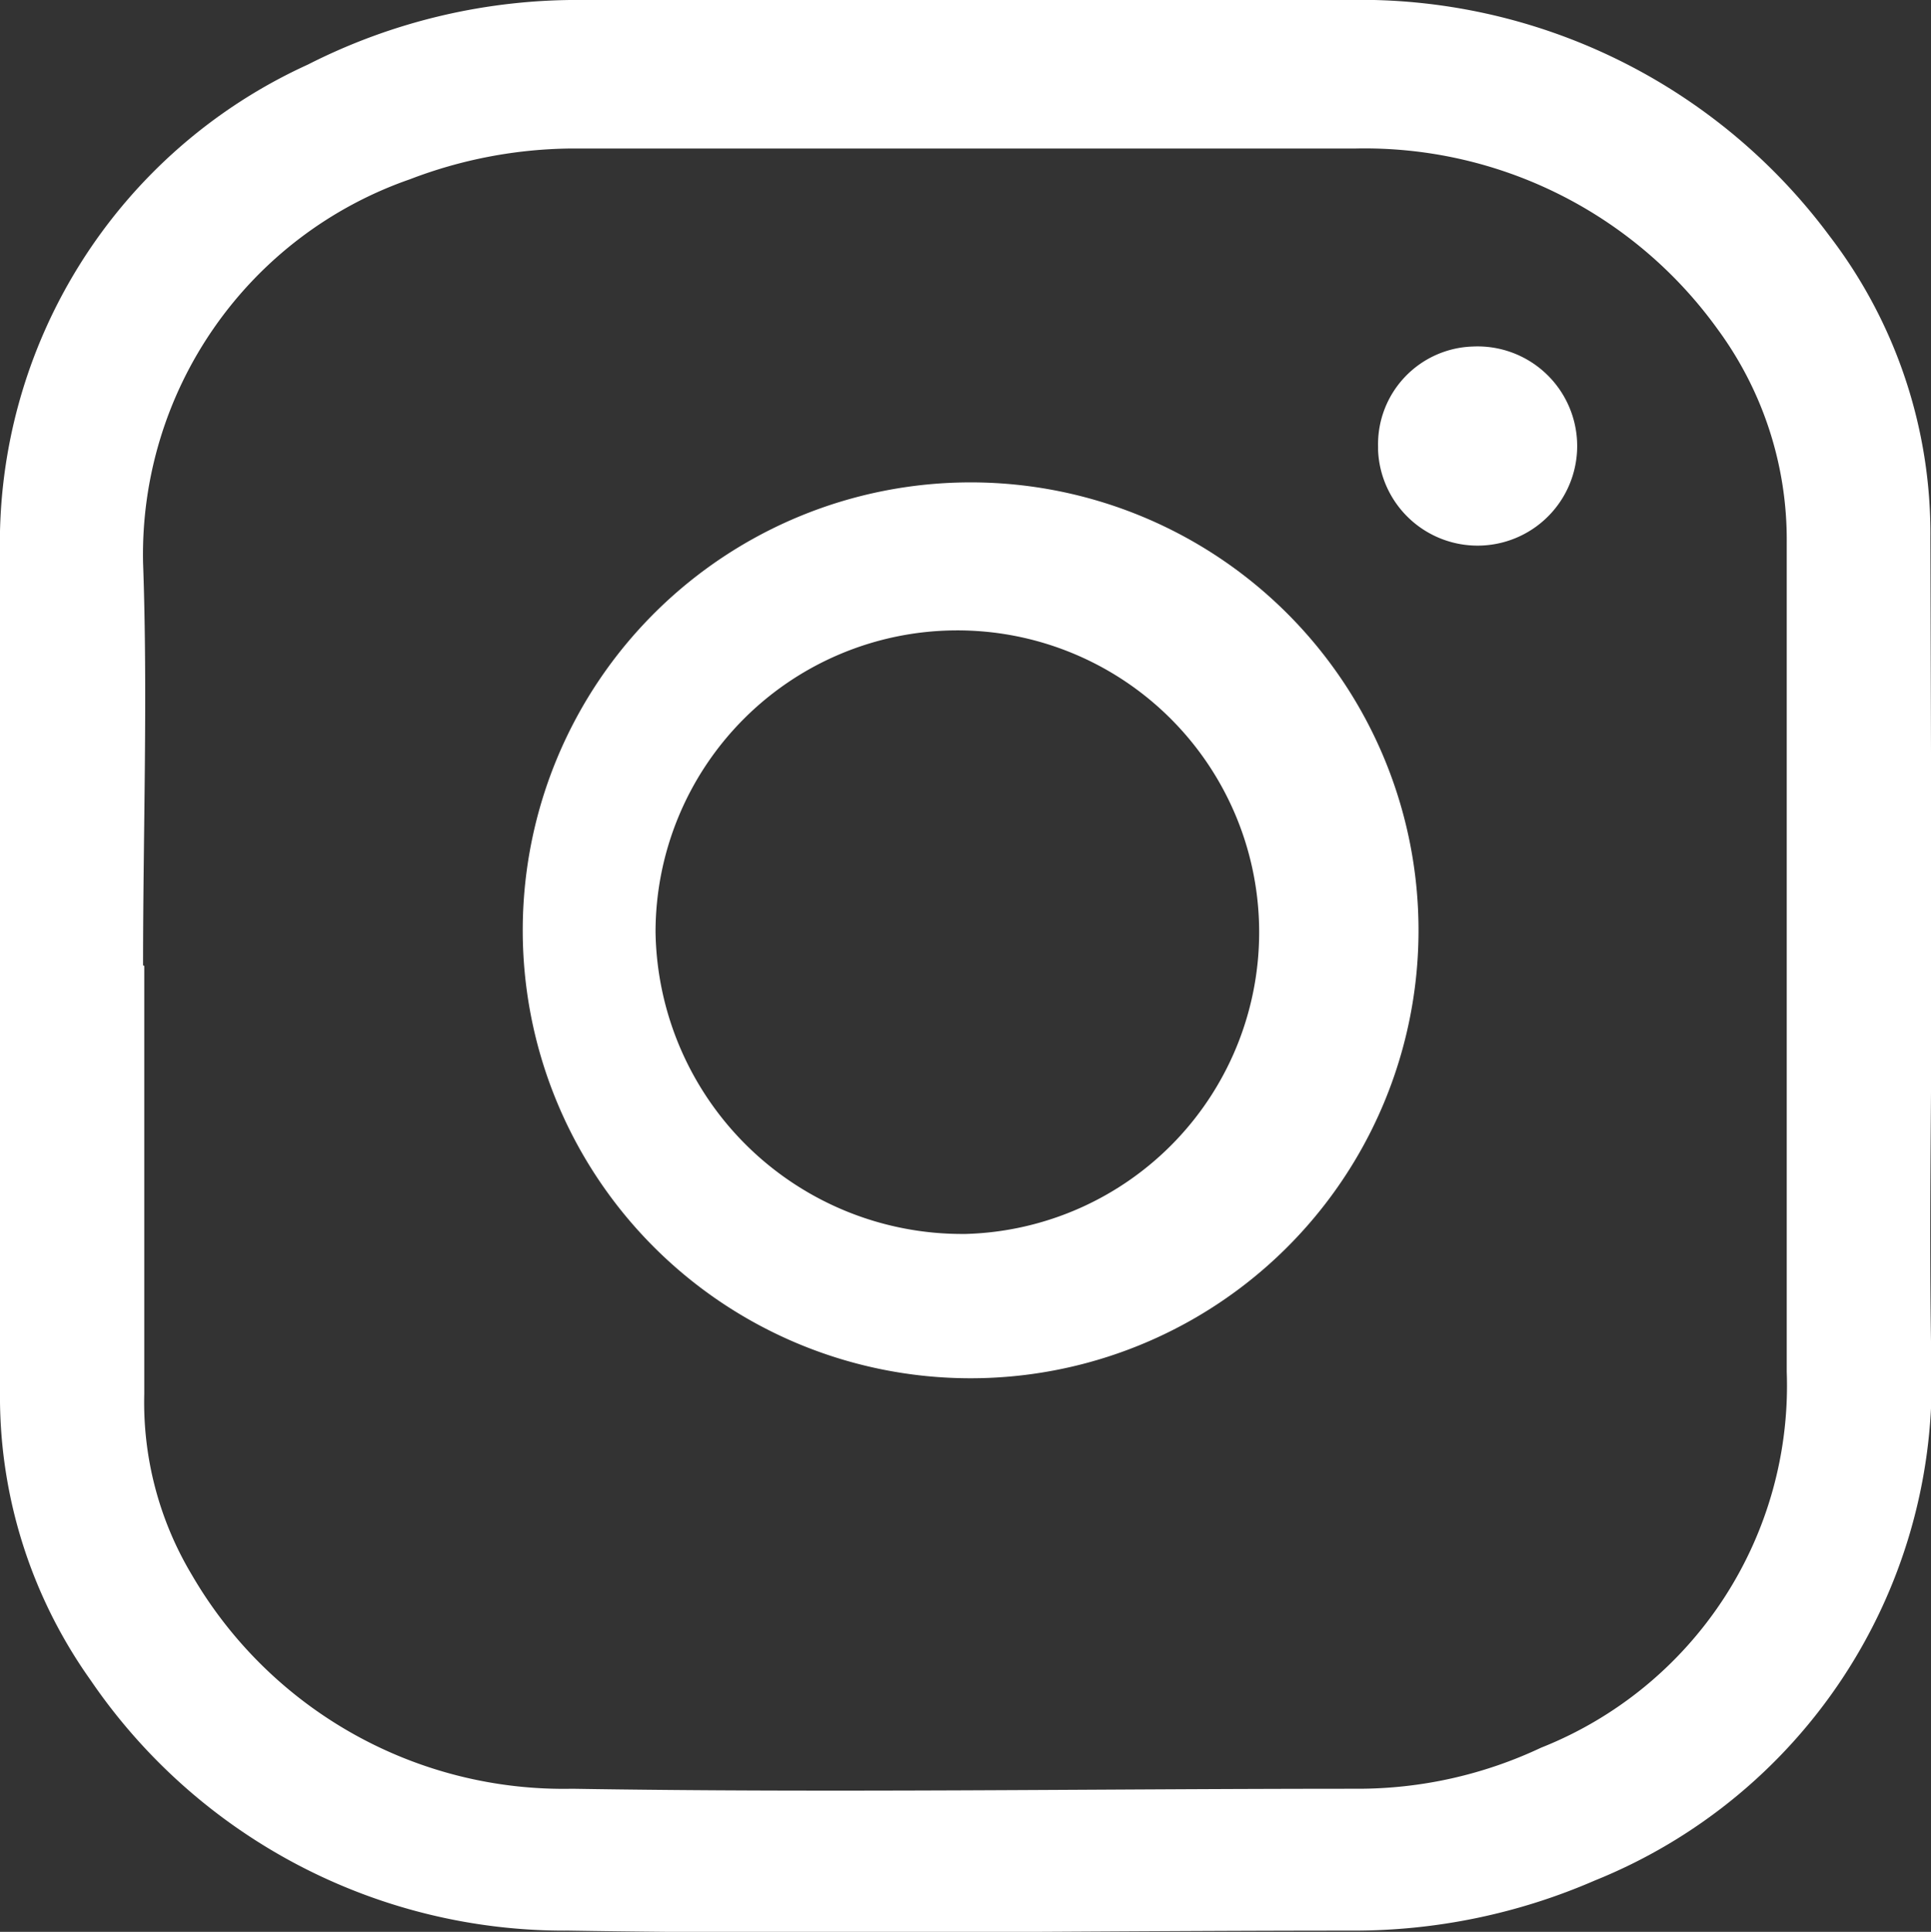 <svg xmlns="http://www.w3.org/2000/svg" xmlns:xlink="http://www.w3.org/1999/xlink" viewBox="0 0 31.99 32"><rect x="0" y="0" width="31.99" height="32" fill="#333333" stroke="none"/><defs><style>.cls-1{fill:none;}.cls-2{clip-path:url(#clip-path);}.cls-3{fill:#fff;}</style><clipPath id="clip-path" transform="translate(0 0)"><rect class="cls-1" width="32" height="32"/></clipPath></defs><g id="レイヤー_2" data-name="レイヤー 2"><g id="footer"><g class="cls-2"><g id="マスクグループ_4" data-name="マスクグループ 4"><g id="instagram_f_icon-icons.com_65485" data-name="instagram f icon-icons.com 65485"><path id="パス_52" data-name="パス 52" class="cls-3" d="M32,16c0,2.25-.05,4.5,0,6.74a8.91,8.91,0,0,1-5.58,8.41,10,10,0,0,1-4,.83c-4.34,0-8.68.07-13,0A9.5,9.5,0,0,1,1.5,27.83,8.1,8.1,0,0,1,0,23.05V9.19A8.71,8.71,0,0,1,5.1,1.07,9.83,9.83,0,0,1,9.67,0c4.21,0,8.43,0,12.64,0a9.68,9.68,0,0,1,8,3.91,8.1,8.1,0,0,1,1.67,5ZM2.39,16v7.09a5.56,5.56,0,0,0,.79,3,7.12,7.12,0,0,0,6.3,3.54c4.33.07,8.66,0,13,0a7.11,7.11,0,0,0,3.05-.68,6.45,6.45,0,0,0,4.07-6.23c0-4.58,0-9.16,0-13.73a5.88,5.88,0,0,0-1.14-3.53,7.2,7.2,0,0,0-6-3c-4.32,0-8.64,0-13,0a7.63,7.63,0,0,0-2.67.51A6.58,6.58,0,0,0,2.37,9.32c.08,2.23,0,4.45,0,6.67Z" transform="translate(0 0)"/><path id="パス_53" data-name="パス 53" class="cls-3" d="M16,22.83a7.42,7.42,0,1,1,7.5-7.42A7.42,7.42,0,0,1,16,22.83Zm0-2.39a5,5,0,1,0-5.14-5,5.08,5.08,0,0,0,5.12,5Z" transform="translate(0 0)"/><path id="パス_54" data-name="パス 54" class="cls-3" d="M24.4,5.74a1.65,1.65,0,1,1-1.57,1.72V7.4A1.62,1.62,0,0,1,24.4,5.74Z" transform="translate(0 0)"/></g></g></g></g></g></svg>